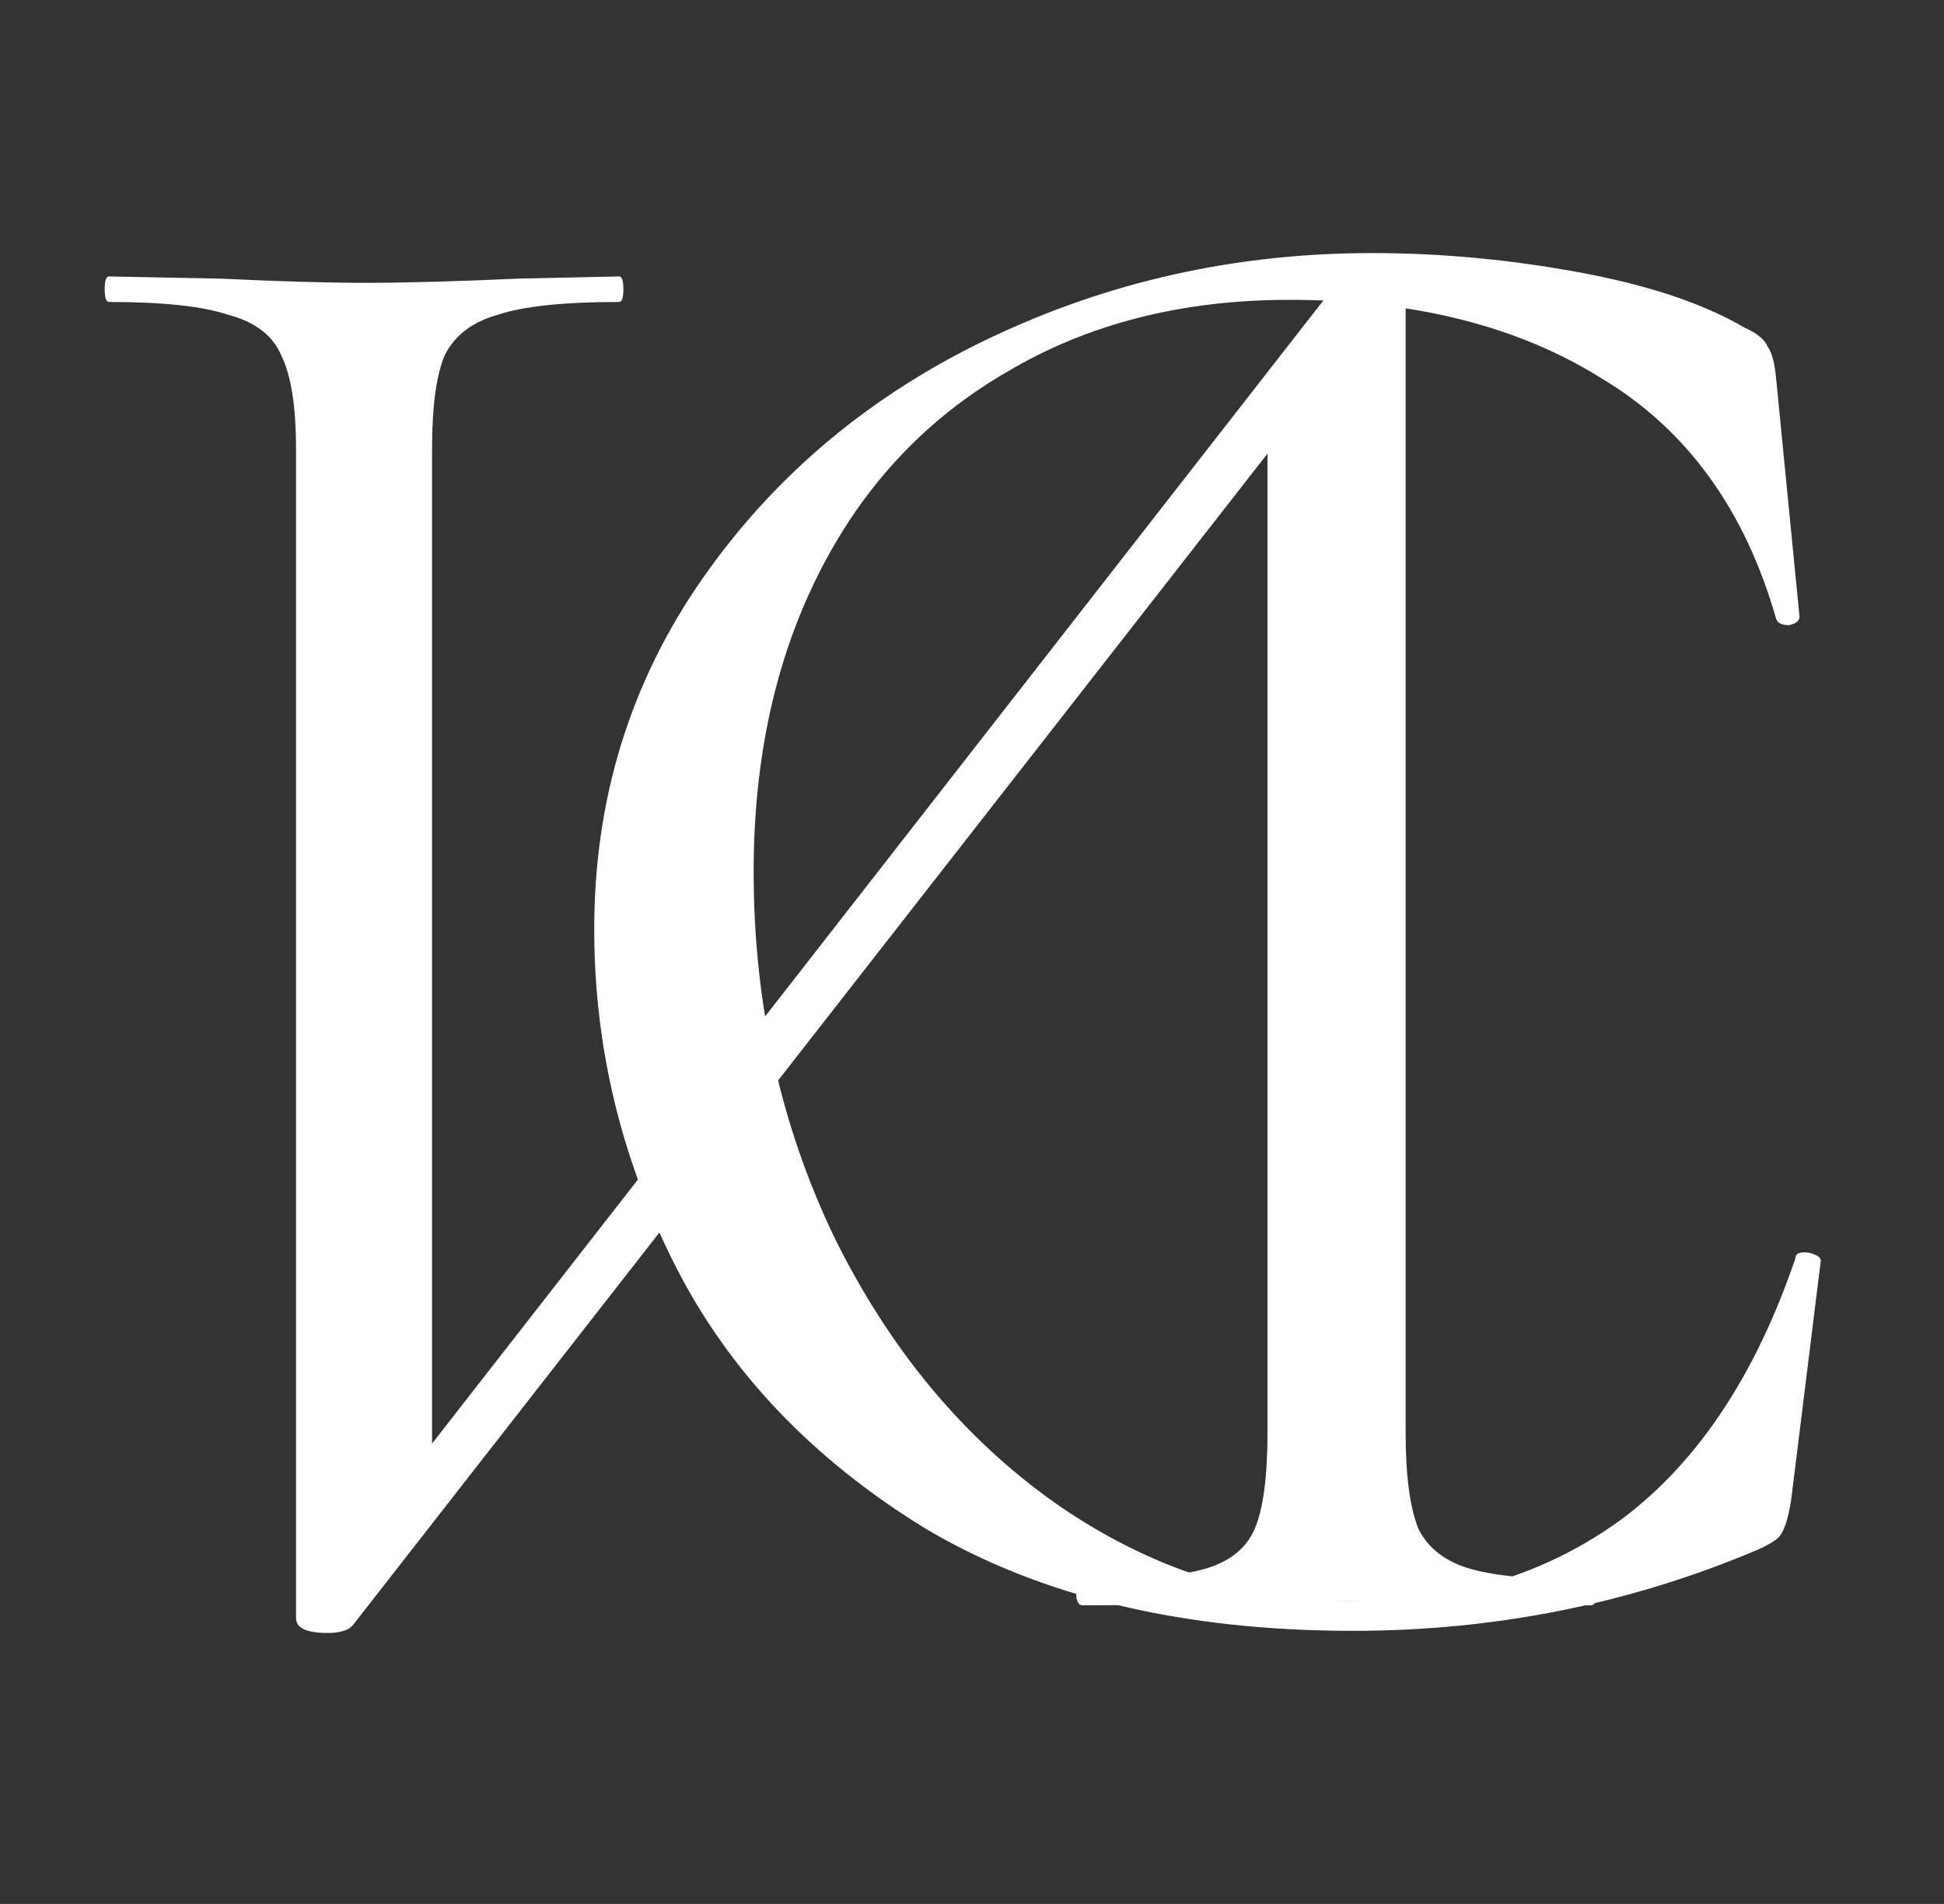 <?xml version="1.0" encoding="UTF-8"?> <svg xmlns="http://www.w3.org/2000/svg" viewBox="1805 2350 336 329" width="336" height="329" data-guides="{&quot;vertical&quot;:[],&quot;horizontal&quot;:[]}"><rect x="1805" y="2350" width="336" height="329" fill="#333333" stroke="none"/><path fill="white" stroke="none" fill-opacity="1" stroke-width="1" stroke-opacity="1" color="rgb(51, 51, 51)" font-size-adjust="none" id="tSvga935232fd6" title="Path 1" d="M 2038.397 2395.934 C 2039.132 2395.199 2040.479 2394.832 2042.439 2394.832C 2046.113 2394.832 2047.95 2395.689 2047.95 2397.404C 2047.95 2464.149 2047.95 2530.895 2047.95 2597.64C 2047.95 2604.989 2048.685 2610.5 2050.154 2614.174C 2051.869 2617.603 2054.931 2619.93 2059.34 2621.154C 2063.748 2622.379 2070.607 2622.992 2079.914 2622.992C 2080.649 2622.992 2081.017 2623.726 2081.017 2625.196C 2081.017 2626.666 2080.649 2627.4 2079.914 2627.4C 2072.321 2627.4 2066.198 2627.278 2061.544 2627.033C 2053.094 2626.911 2044.643 2626.788 2036.193 2626.666C 2027.253 2626.788 2018.312 2626.911 2009.372 2627.033C 2005.208 2627.278 1999.452 2627.4 1992.104 2627.4C 1991.369 2627.4 1991.002 2626.666 1991.002 2625.196C 1991.002 2623.726 1991.369 2622.992 1992.104 2622.992C 2001.657 2622.992 2008.637 2622.379 2013.046 2621.154C 2017.455 2619.93 2020.394 2617.603 2021.864 2614.174C 2023.334 2610.745 2024.069 2605.234 2024.069 2597.64C 2024.069 2537.753 2024.069 2477.866 2024.069 2417.979C 2026.396 2418.469 2028.722 2418.958 2031.049 2419.448C 1976.061 2489.868 1921.072 2560.287 1866.084 2630.707C 1865.349 2631.687 1863.879 2632.177 1861.675 2632.177C 1858.001 2632.177 1856.164 2631.319 1856.164 2629.605C 1856.164 2562.247 1856.164 2494.889 1856.164 2427.531C 1856.164 2420.183 1855.306 2414.794 1853.592 2411.365C 1852.122 2407.936 1849.06 2405.609 1844.407 2404.385C 1839.998 2402.915 1833.14 2402.18 1823.832 2402.18C 1823.342 2402.18 1823.097 2401.445 1823.097 2399.976C 1823.097 2398.506 1823.342 2397.771 1823.832 2397.771C 1830.2 2397.894 1836.569 2398.016 1842.937 2398.139C 1853.224 2398.628 1861.552 2398.873 1867.921 2398.873C 1875.024 2398.873 1883.964 2398.628 1894.741 2398.139C 1900.497 2398.016 1906.253 2397.894 1912.009 2397.771C 1912.499 2397.771 1912.744 2398.506 1912.744 2399.976C 1912.744 2401.445 1912.499 2402.18 1912.009 2402.18C 1902.457 2402.18 1895.476 2402.915 1891.067 2404.385C 1886.658 2405.609 1883.597 2407.936 1881.882 2411.365C 1880.413 2414.794 1879.678 2420.183 1879.678 2427.531C 1879.678 2488.153 1879.678 2548.775 1879.678 2609.397C 1877.473 2608.907 1875.269 2608.418 1873.064 2607.928C 1928.175 2537.263 1983.286 2466.599 2038.397 2395.934Z"></path><path fill="white" stroke="none" fill-opacity="1" stroke-width="1" stroke-opacity="1" color="rgb(51, 51, 51)" font-size-adjust="none" id="tSvgcadb242503" title="Path 2" d="M 2042.177 2393.73 C 2053.934 2393.73 2065.813 2394.832 2077.815 2397.036C 2089.817 2399.241 2099.37 2402.425 2106.473 2406.589C 2108.678 2407.569 2110.025 2408.671 2110.515 2409.896C 2111.249 2410.875 2111.739 2412.712 2111.984 2415.407C 2113.331 2429.123 2114.679 2442.84 2116.026 2456.556C 2116.026 2457.291 2115.413 2457.781 2114.189 2458.026C 2112.964 2458.026 2112.229 2457.658 2111.984 2456.924C 2106.596 2438.063 2096.553 2424.224 2081.857 2415.407C 2067.405 2406.344 2049.403 2401.813 2027.848 2401.813C 2009.233 2401.813 1992.944 2405.977 1978.983 2414.305C 1965.021 2422.387 1954.244 2433.9 1946.651 2448.841C 1939.058 2463.782 1935.262 2481.05 1935.262 2500.645C 1935.262 2523.424 1939.915 2544.489 1949.223 2563.839C 1958.776 2583.189 1971.512 2598.498 1987.433 2609.765C 2003.599 2621.032 2020.99 2626.666 2039.605 2626.666C 2057.241 2626.666 2072.549 2621.889 2085.531 2612.337C 2098.513 2602.539 2108.433 2587.598 2115.291 2567.513C 2115.291 2566.778 2115.781 2566.411 2116.76 2566.411C 2117.495 2566.411 2118.108 2566.533 2118.597 2566.778C 2119.332 2567.023 2119.7 2567.391 2119.7 2567.881C 2117.985 2581.72 2116.271 2595.558 2114.556 2609.397C 2114.066 2612.337 2113.454 2614.296 2112.719 2615.276C 2112.229 2616.011 2110.882 2616.868 2108.678 2617.848C 2086.633 2627.155 2063.364 2631.809 2038.87 2631.809C 2009.478 2631.809 1984.861 2625.931 1965.021 2614.174C 1945.426 2602.172 1930.975 2586.986 1921.668 2568.615C 1912.36 2550.245 1907.706 2530.895 1907.706 2510.565C 1907.706 2488.031 1913.952 2467.823 1926.444 2449.943C 1938.936 2432.062 1955.469 2418.224 1976.044 2408.426C 1996.618 2398.628 2018.663 2393.73 2042.177 2393.73Z"></path><defs></defs></svg> 